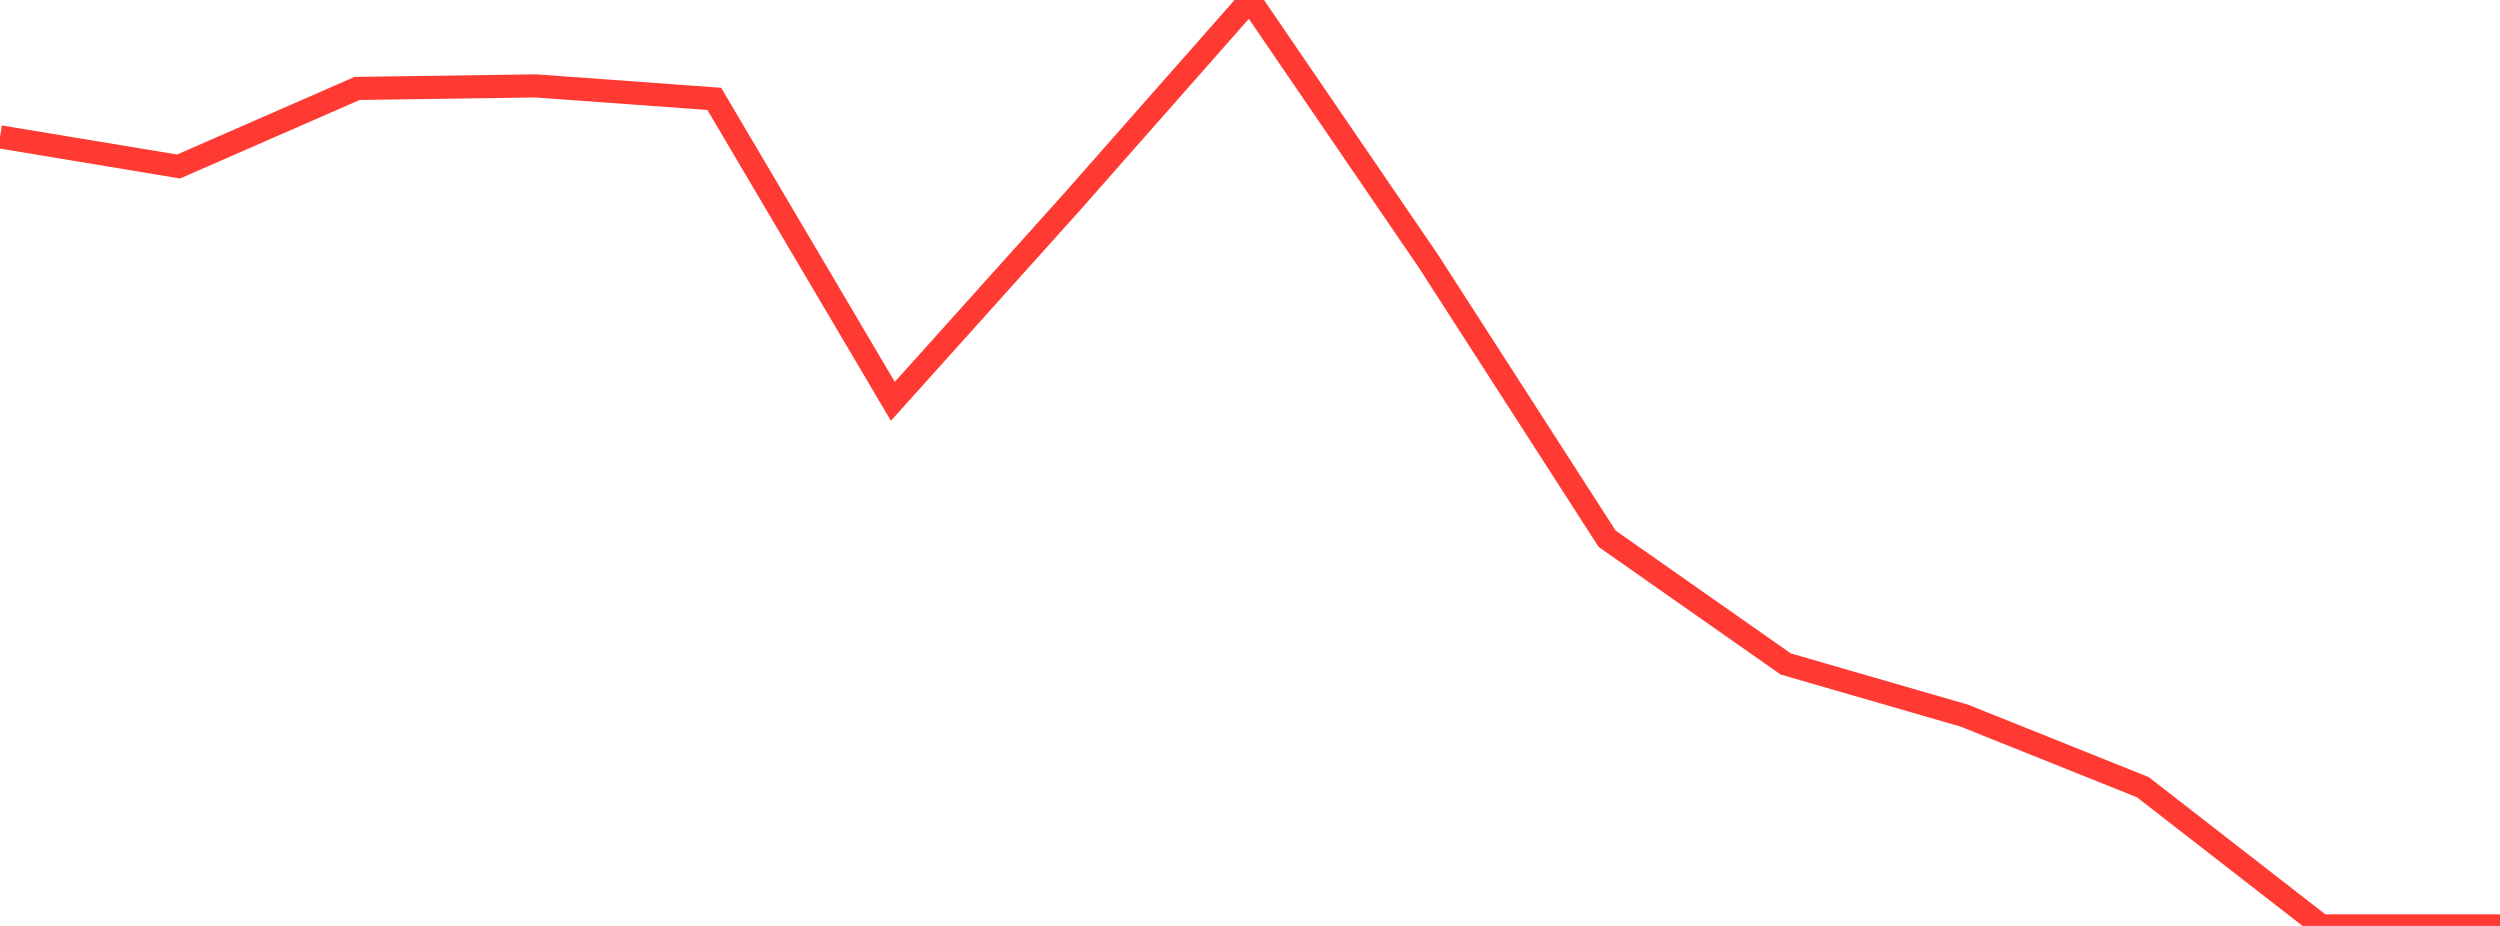 <?xml version="1.0" standalone="no"?>
<!DOCTYPE svg PUBLIC "-//W3C//DTD SVG 1.1//EN" "http://www.w3.org/Graphics/SVG/1.1/DTD/svg11.dtd">

<svg width="135" height="50" viewBox="0 0 135 50" preserveAspectRatio="none" 
  xmlns="http://www.w3.org/2000/svg"
  xmlns:xlink="http://www.w3.org/1999/xlink">


<polyline points="0.0, 7.39 9.643, 8.991 19.286, 4.775 28.929, 4.639 38.571, 5.339 48.214, 21.672 57.857, 10.936 67.5, 0.0 77.143, 14.115 86.786, 29.094 96.429, 35.854 106.071, 38.644 115.714, 42.509 125.357, 50.0 135.0, 50.0" fill="none" stroke="#ff3a33" stroke-width="1.25"/>

</svg>